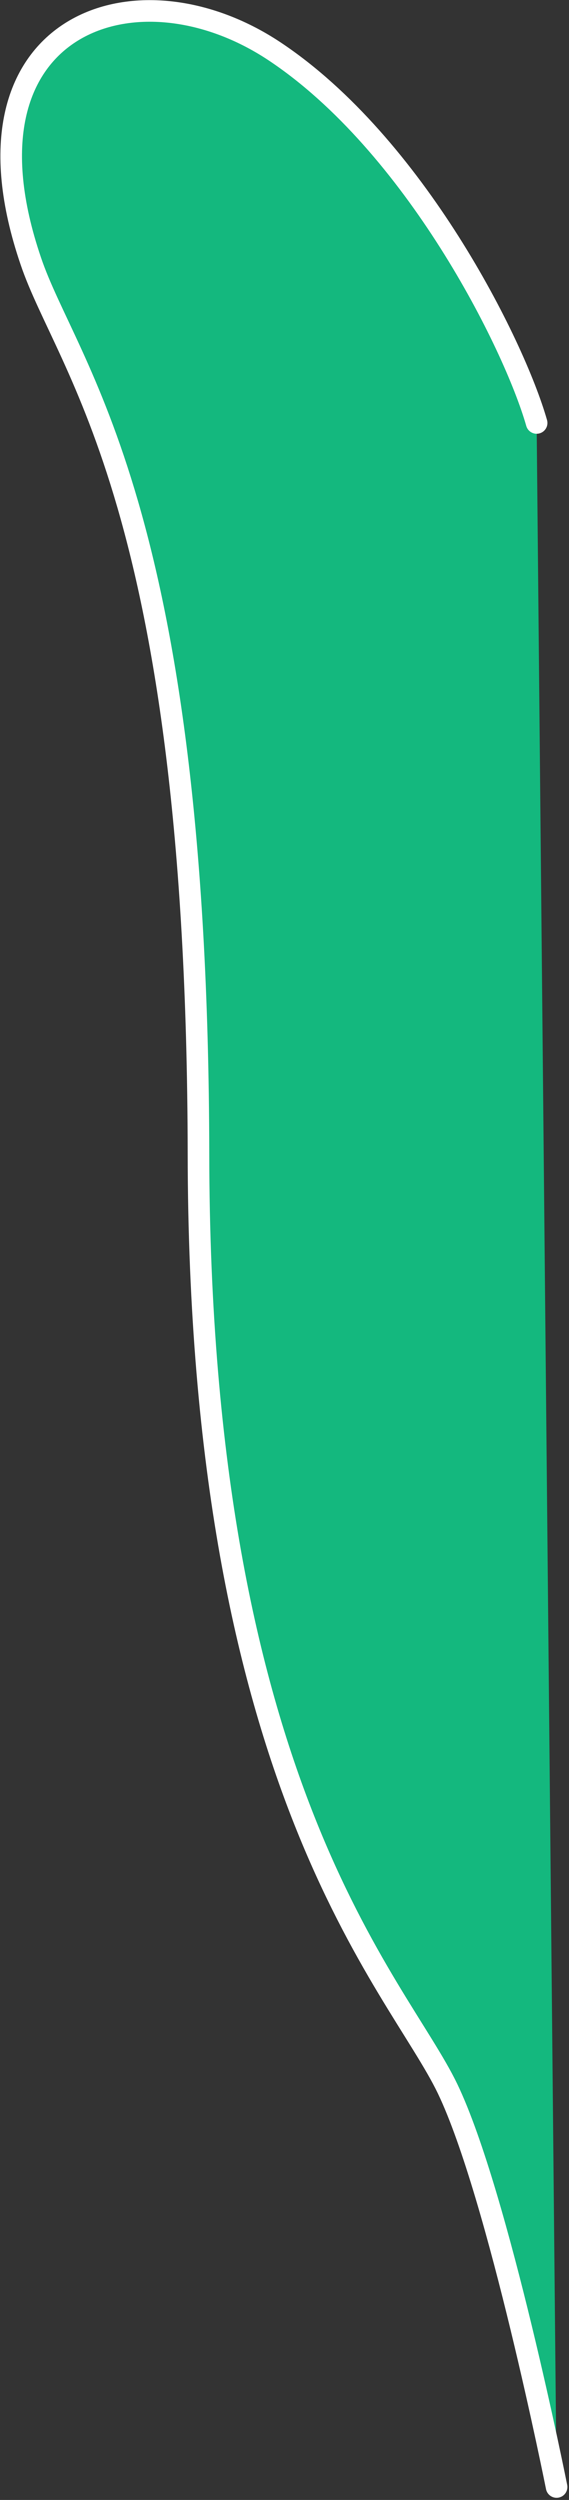 <?xml version="1.0" encoding="UTF-8"?>
<svg id="_レイヤー_1" data-name="レイヤー 1" xmlns="http://www.w3.org/2000/svg" width="105.5" height="462.8" version="1.1" viewBox="0 0 105.5 462.8">
  <rect x="0" y="0" width="105.5" height="462.8" fill="#333333" stroke="none"/>
  <defs>
    <style>
      .cls-1 {
        fill: #14b87e;
        stroke: #fff;
        stroke-linecap: round;
        stroke-linejoin: round;
        stroke-width: 4px;
      }
    </style>
  </defs>
  <path id="_パス_94249" data-name="パス 94249" class="cls-1" d="M103.2,460.4s-10.8-54.1-20.2-73.7-46.1-55.3-46.2-173.2c-.2-119.9-24.4-145.3-31.1-165.2C-9.2,4.6,25-7.7,50.9,9.5s44.4,54.1,48.6,68.8"/>
</svg>